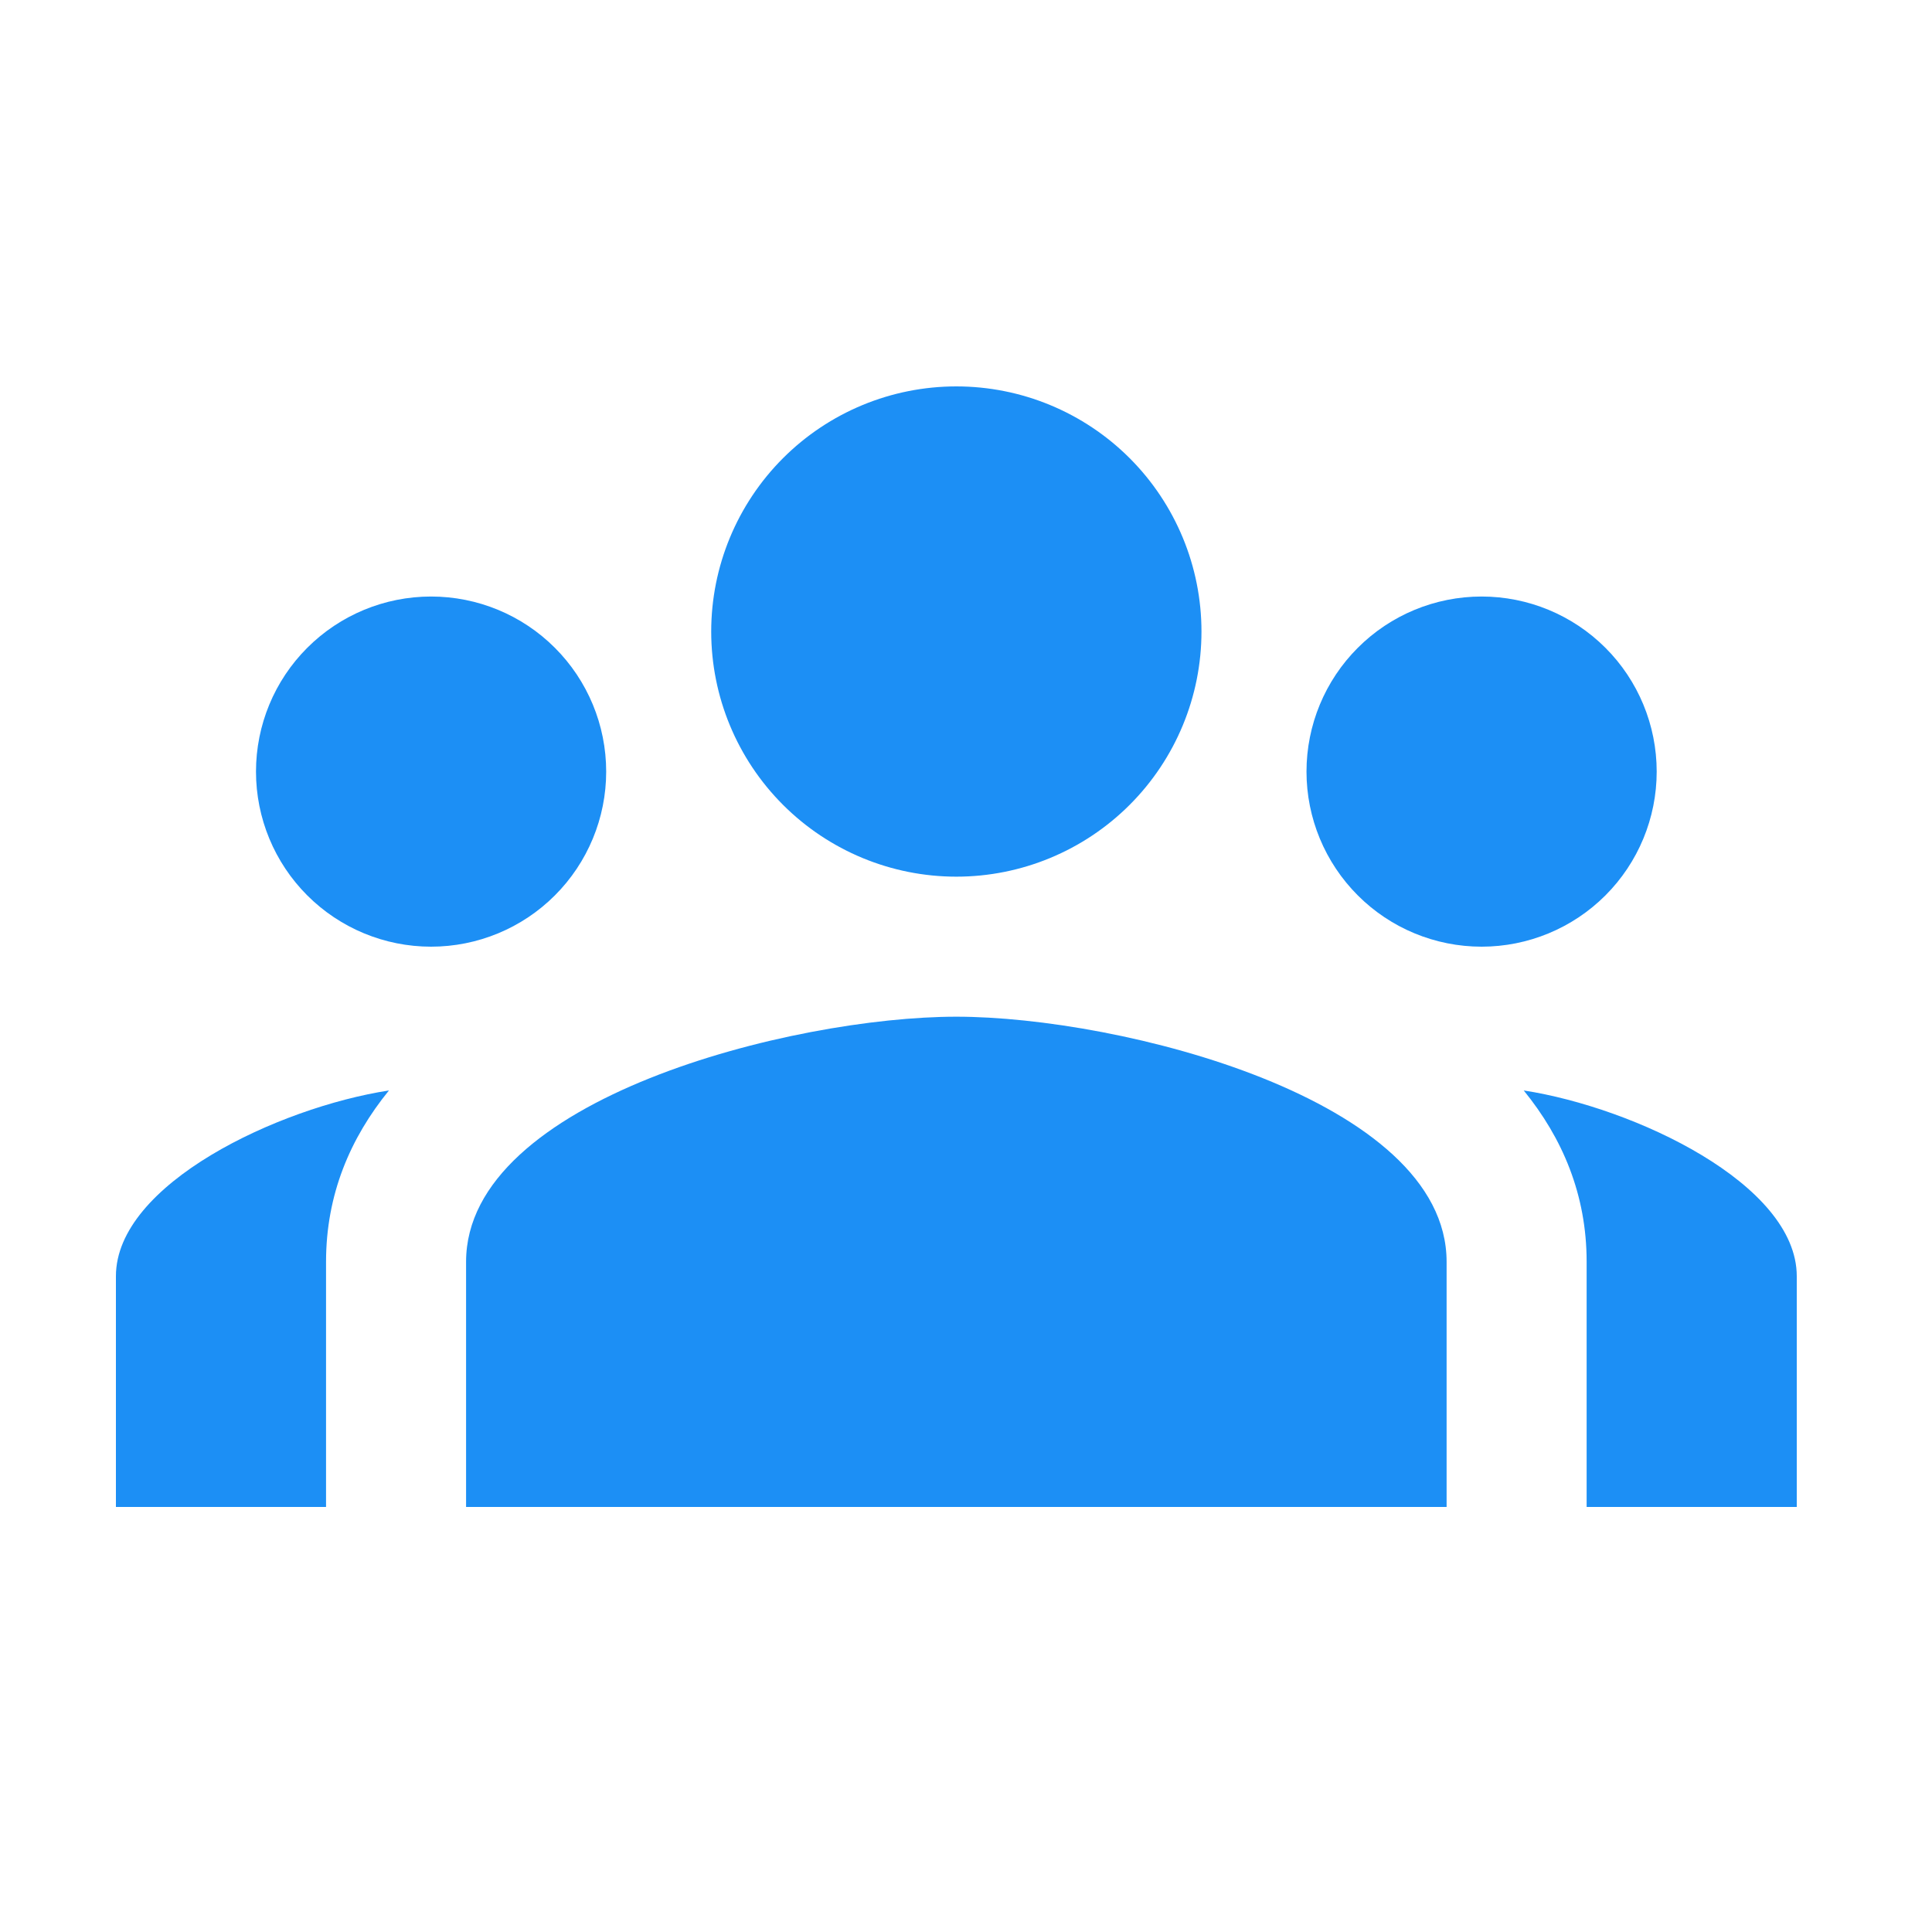 <?xml version="1.0" encoding="UTF-8"?>
<svg xmlns="http://www.w3.org/2000/svg" width="50" height="50" viewBox="0 0 50 50" fill="none">
  <path d="M24.75 10C23.067 10 21.454 10.668 20.264 11.858C19.075 13.048 18.406 14.661 18.406 16.344C18.406 18.026 19.075 19.64 20.264 20.829C21.454 22.019 23.067 22.688 24.75 22.688C26.433 22.688 28.046 22.019 29.236 20.829C30.425 19.64 31.094 18.026 31.094 16.344C31.094 14.661 30.425 13.048 29.236 11.858C28.046 10.668 26.433 10 24.75 10ZM11.156 15.438C9.954 15.438 8.802 15.915 7.952 16.765C7.102 17.614 6.625 18.767 6.625 19.969C6.625 21.171 7.102 22.323 7.952 23.173C8.802 24.023 9.954 24.5 11.156 24.5C12.358 24.5 13.511 24.023 14.36 23.173C15.21 22.323 15.688 21.171 15.688 19.969C15.688 18.767 15.21 17.614 14.36 16.765C13.511 15.915 12.358 15.438 11.156 15.438V15.438ZM38.344 15.438C37.142 15.438 35.989 15.915 35.14 16.765C34.29 17.614 33.812 18.767 33.812 19.969C33.812 21.171 34.29 22.323 35.14 23.173C35.989 24.023 37.142 24.5 38.344 24.5C39.545 24.5 40.698 24.023 41.548 23.173C42.398 22.323 42.875 21.171 42.875 19.969C42.875 18.767 42.398 17.614 41.548 16.765C40.698 15.915 39.545 15.438 38.344 15.438V15.438ZM24.75 26.312C20.516 26.312 12.062 28.439 12.062 32.656V39H37.438V32.656C37.438 28.439 28.984 26.312 24.75 26.312ZM10.066 28.221C7.2 28.663 3 30.643 3 33.028V39H8.438V32.656C8.438 30.914 9.064 29.453 10.066 28.221ZM39.434 28.221C40.436 29.453 41.062 30.914 41.062 32.656V39H46.5V33.028C46.5 30.643 42.3 28.663 39.434 28.221Z" fill="#1C8FF5"></path>
</svg>
